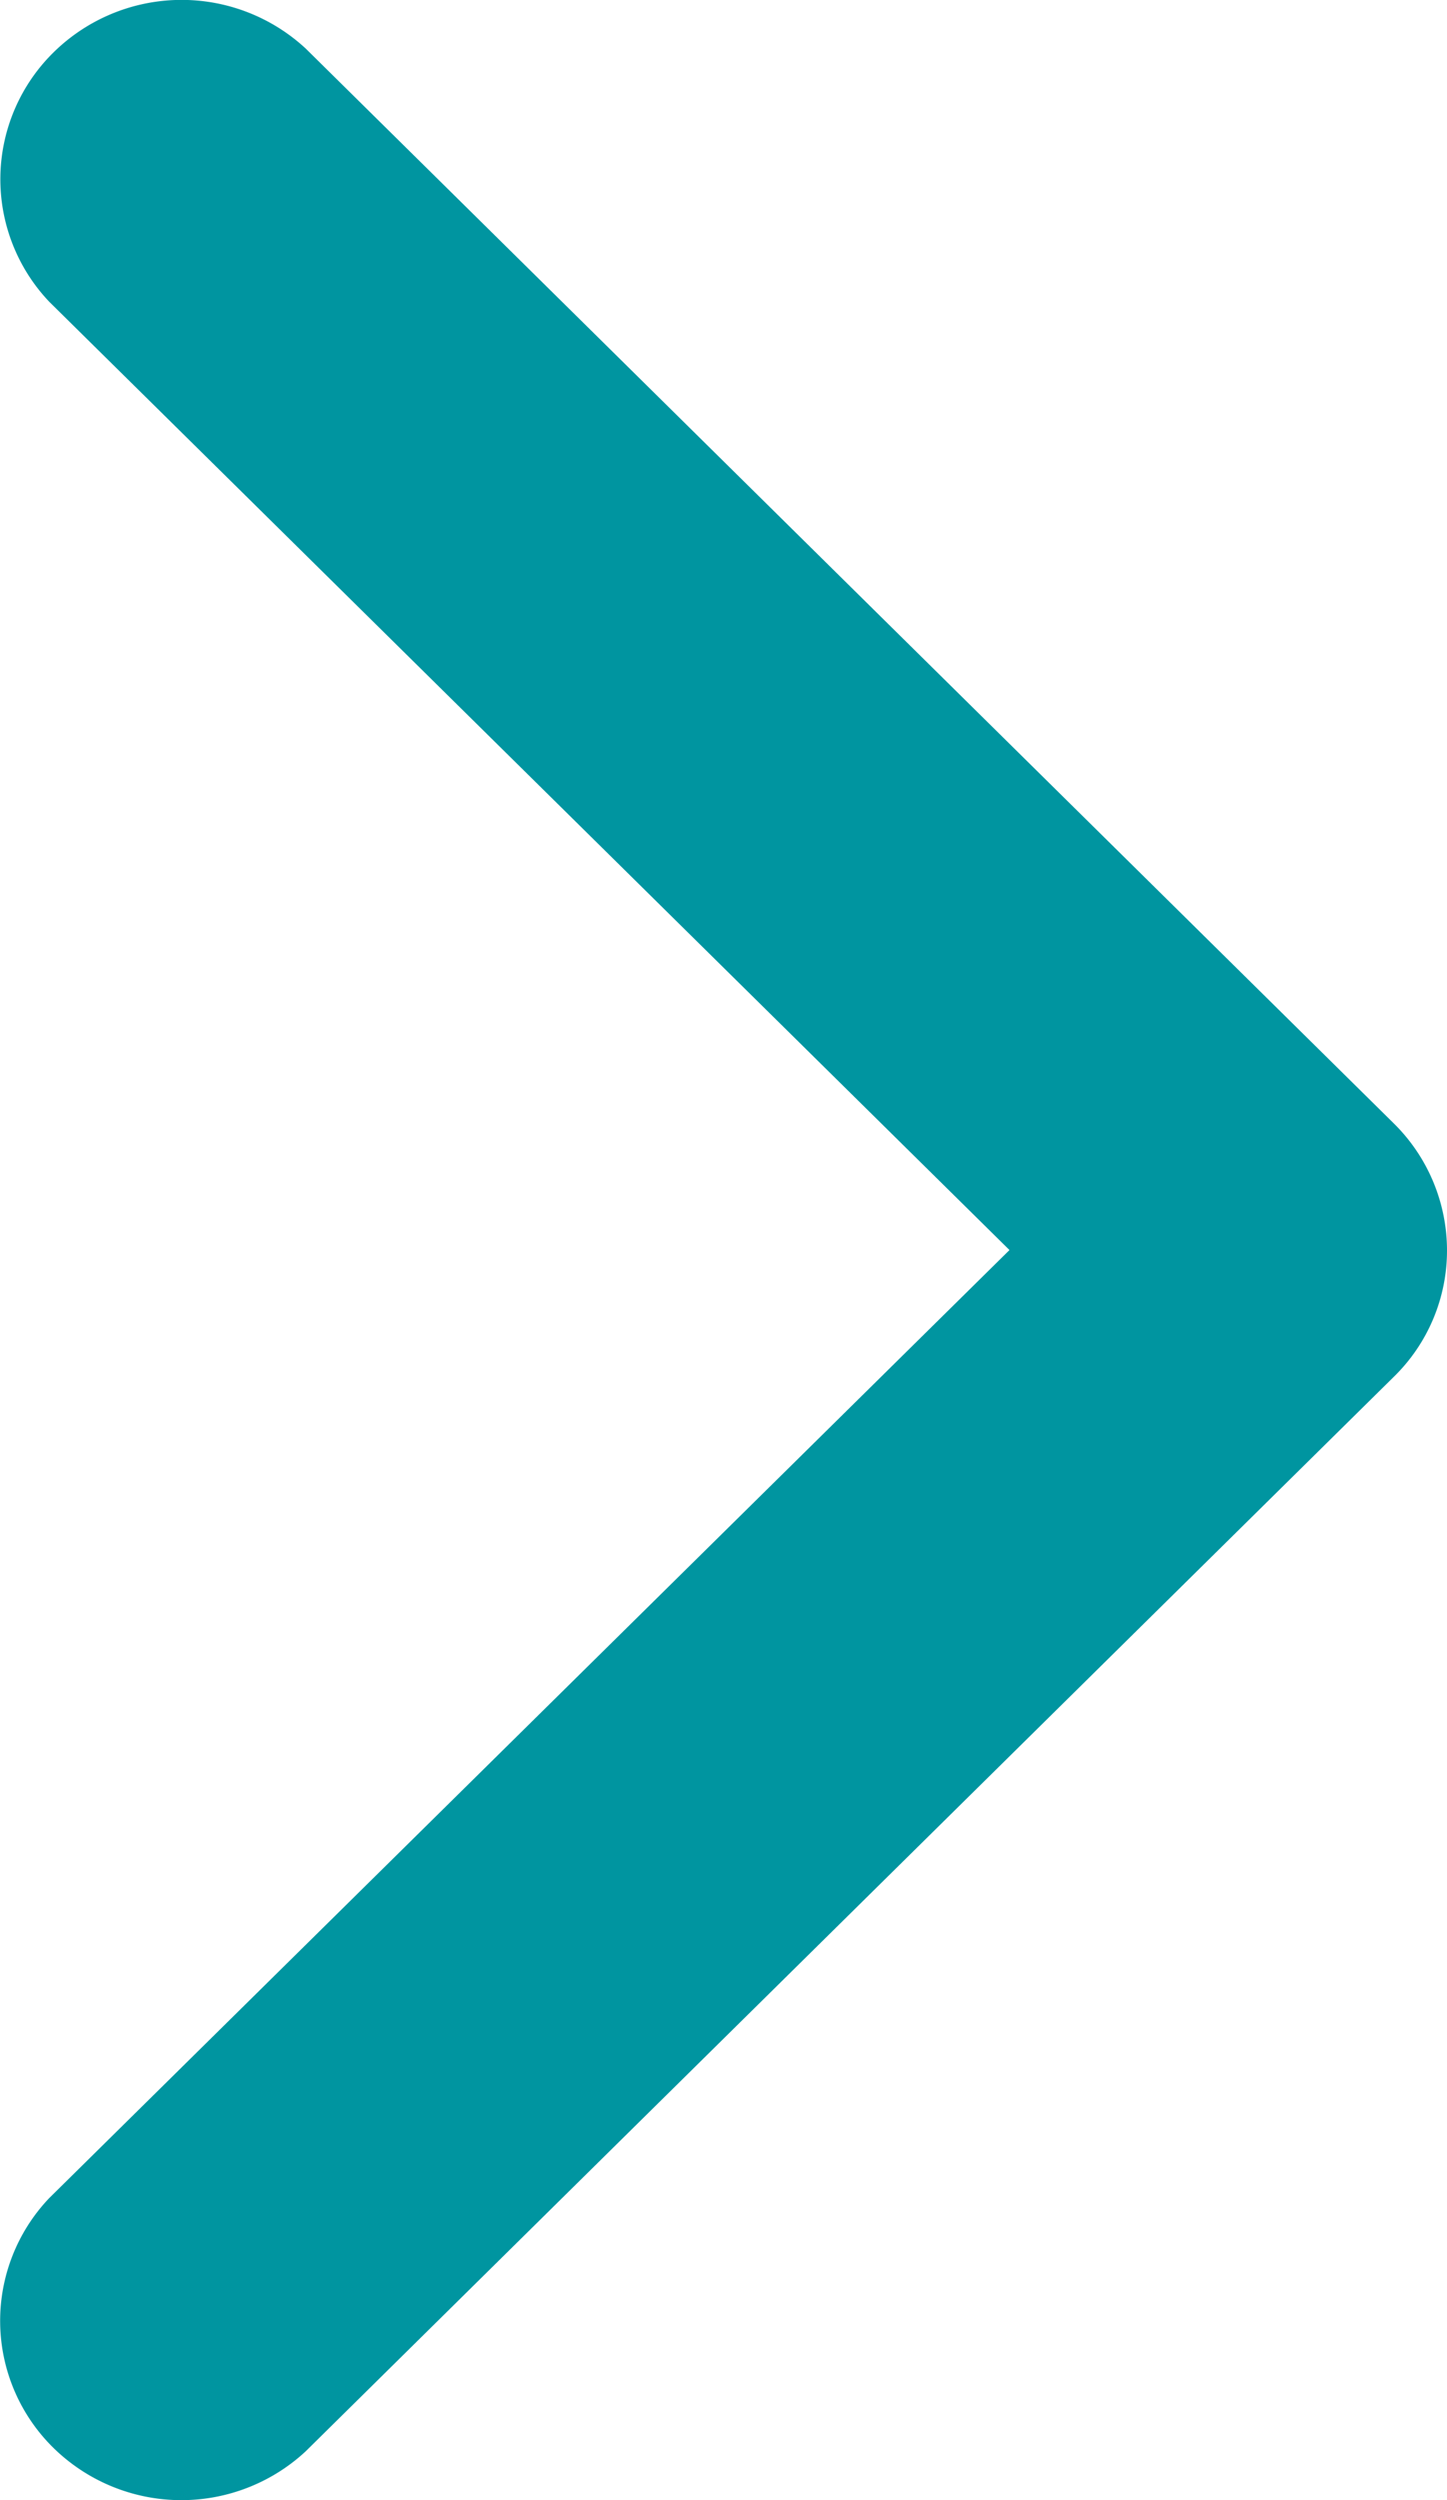 <svg xmlns="http://www.w3.org/2000/svg" width="11" height="19" fill="none">
  <path fill="#0095A0" d="M11 9.5a1.341 1.341 0 0 1-.404.963L2.323 18.63a1.389 1.389 0 0 1-1.92-.03 1.353 1.353 0 0 1-.029-1.895l7.3-7.205L.375 2.294A1.352 1.352 0 0 1 .405.4a1.388 1.388 0 0 1 1.92-.03l8.273 8.17A1.356 1.356 0 0 1 11 9.5z"/>
</svg>